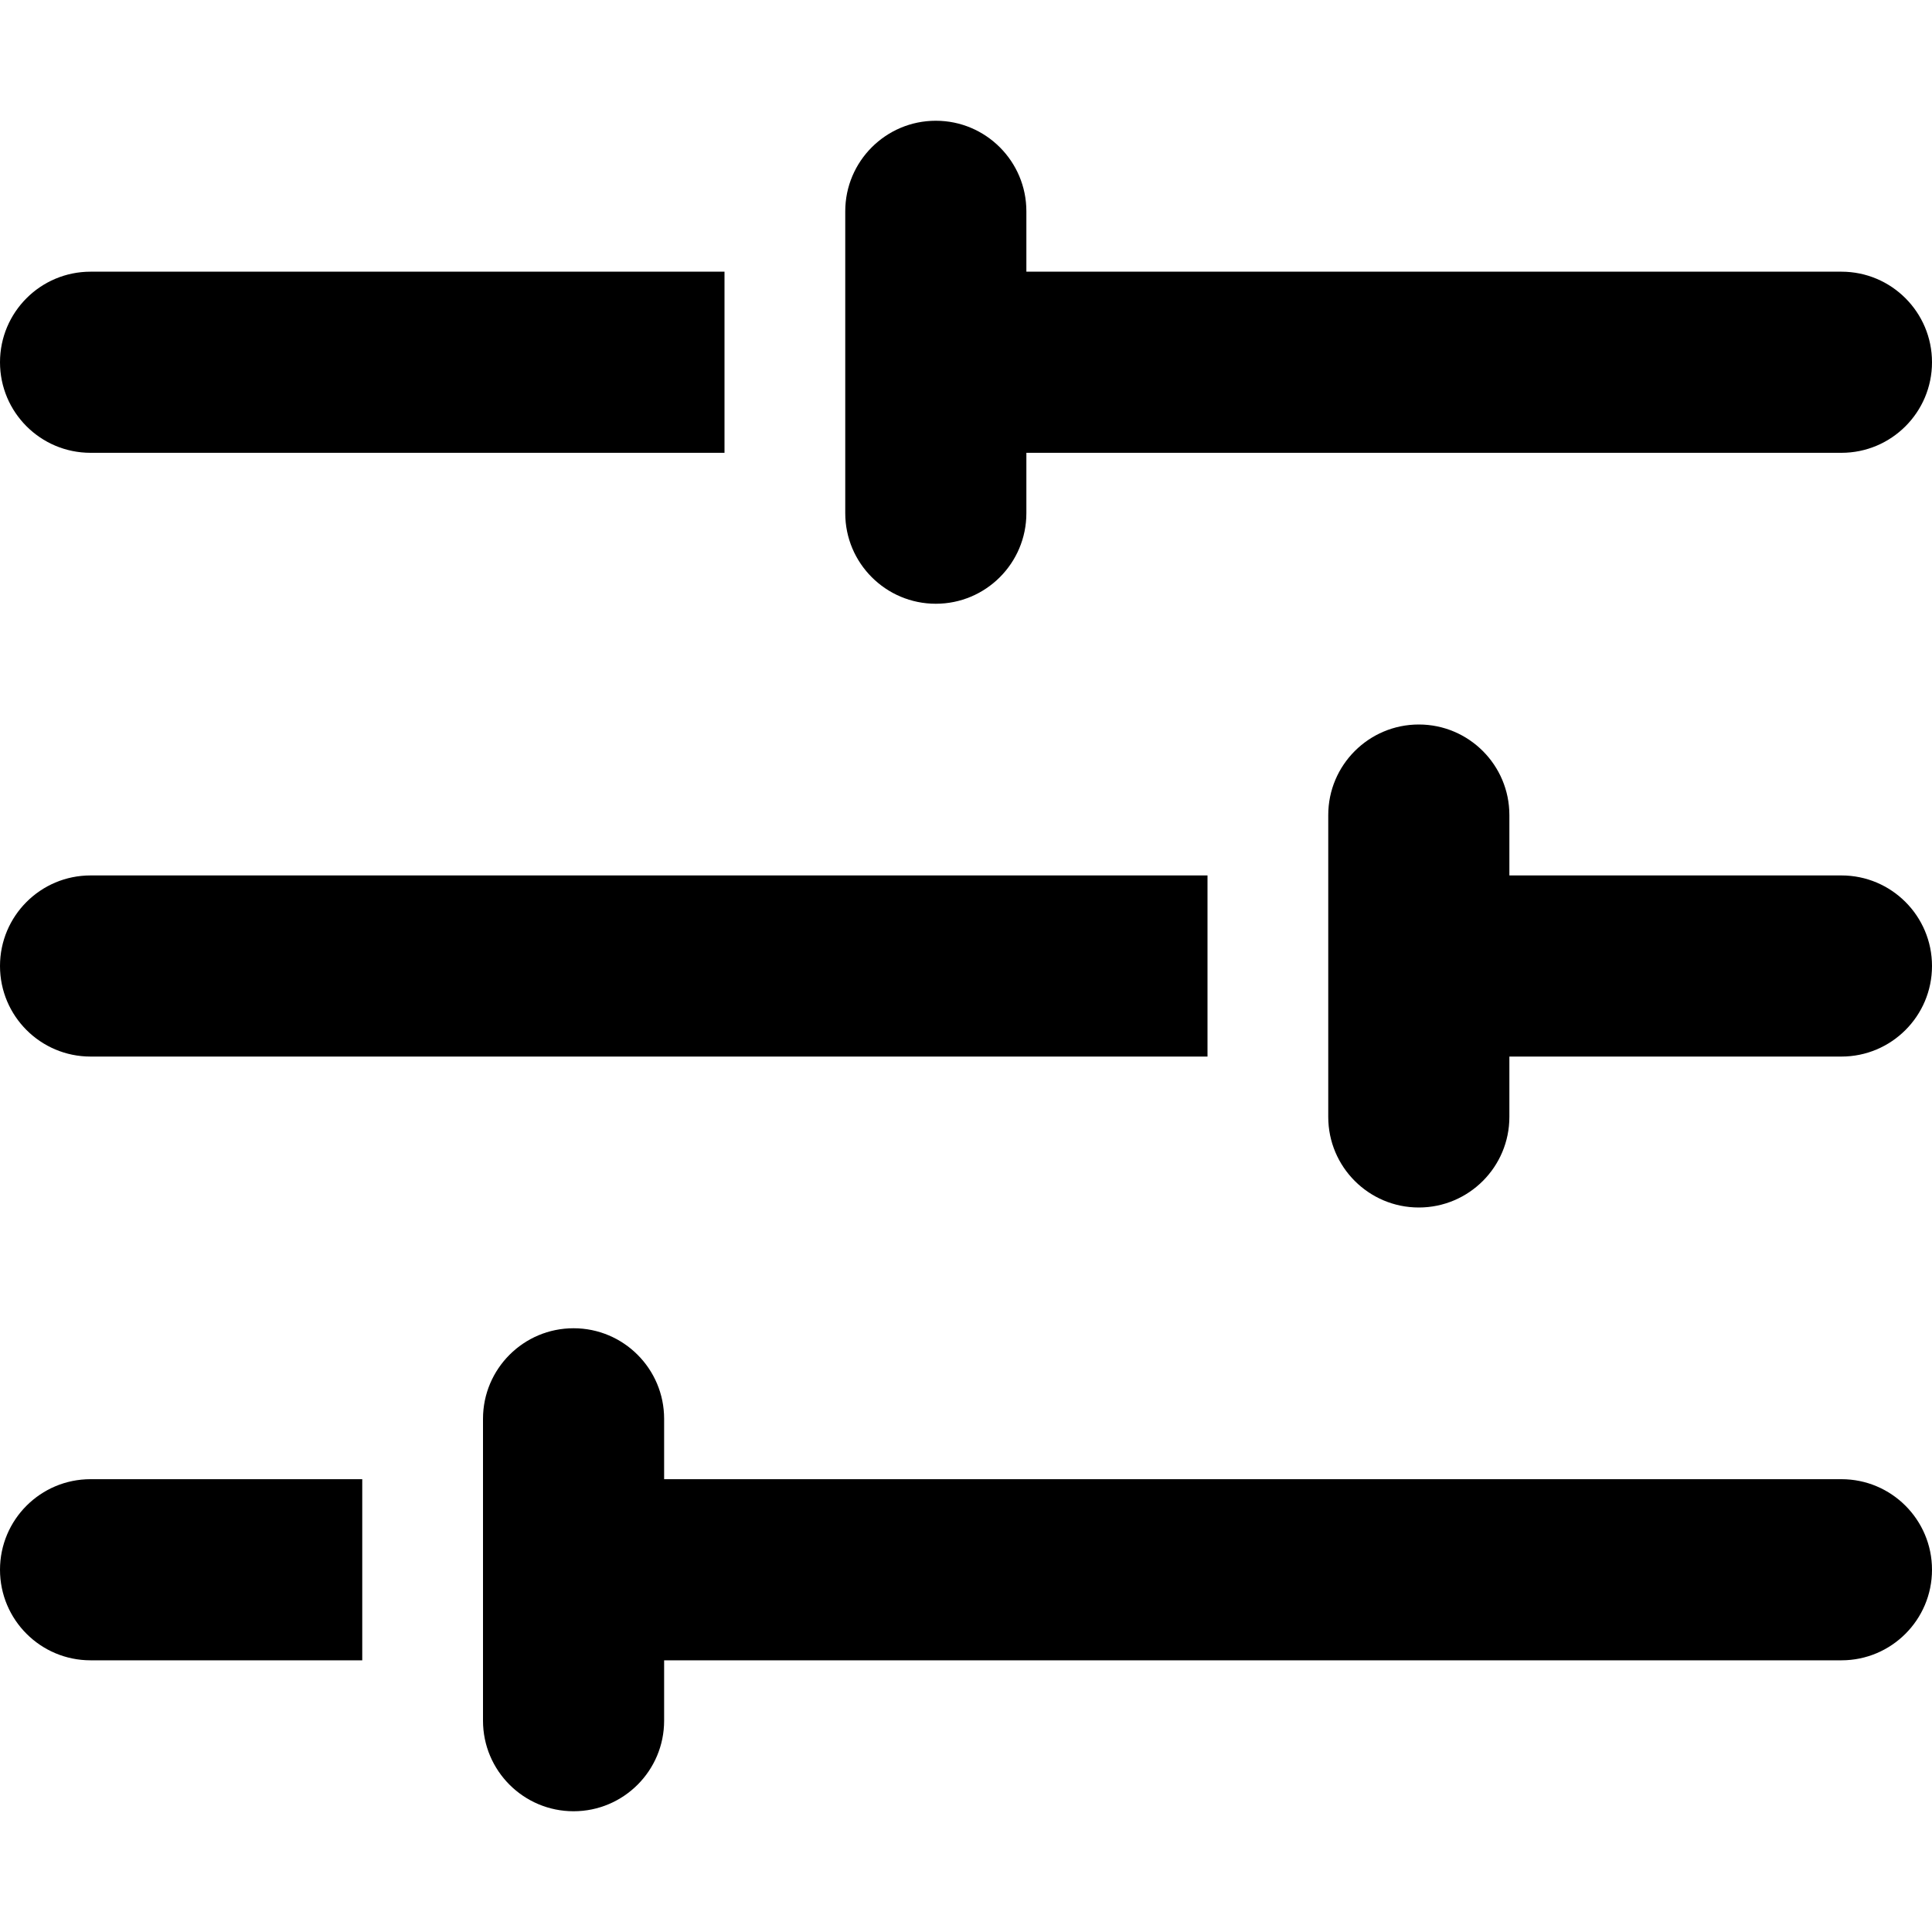<svg xmlns="http://www.w3.org/2000/svg" viewBox="0 0 512 512"><!-- Font Awesome Pro 6.0.0-alpha2 by @fontawesome - https://fontawesome.com License - https://fontawesome.com/license (Commercial License) --><path d="M192 72H24C10.745 72 0 82.745 0 96V96C0 109.255 10.745 120 24 120H192V72ZM488 232H400V216C400 202.75 389.25 192 376 192S352 202.75 352 216V296C352 309.25 362.75 320 376 320S400 309.25 400 296V280H488C501.25 280 512 269.25 512 256S501.25 232 488 232ZM488 392H176V376C176 362.75 165.25 352 152 352S128 362.75 128 376V456C128 469.25 138.75 480 152 480S176 469.25 176 456V440H488C501.25 440 512 429.25 512 416S501.25 392 488 392ZM320 232H24C10.745 232 0 242.745 0 256V256C0 269.255 10.745 280 24 280H320V232ZM24 440H96V392H24C10.745 392 0 402.745 0 416V416C0 429.255 10.745 440 24 440ZM248 160C261.25 160 272 149.25 272 136V120H488C501.25 120 512 109.25 512 96S501.25 72 488 72H272V56C272 42.75 261.25 32 248 32S224 42.75 224 56V136C224 149.25 234.75 160 248 160Z"/></svg>